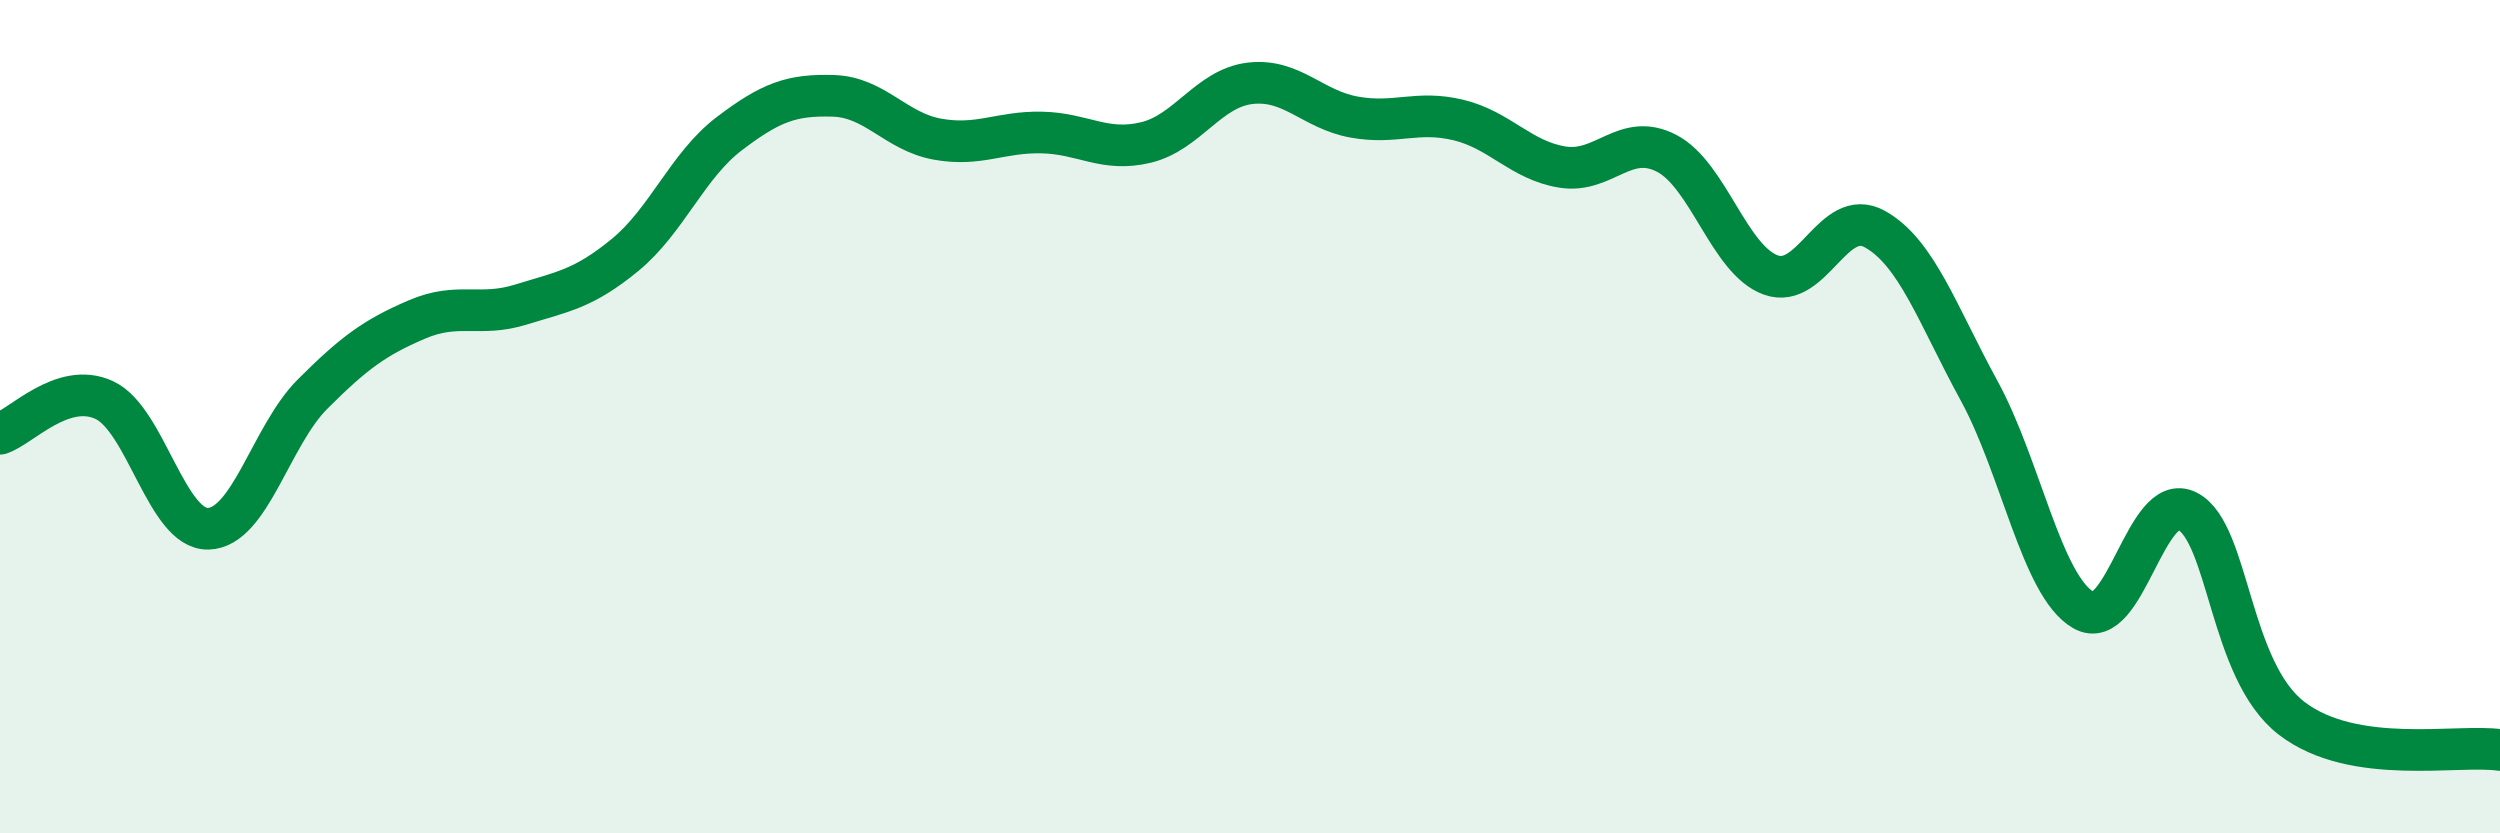 
    <svg width="60" height="20" viewBox="0 0 60 20" xmlns="http://www.w3.org/2000/svg">
      <path
        d="M 0,10.41 C 0.5,10.25 1.5,9.14 2.5,9.6 C 3.5,10.06 4,12.72 5,12.69 C 6,12.66 6.5,10.46 7.5,9.46 C 8.5,8.46 9,8.1 10,7.67 C 11,7.24 11.5,7.62 12.5,7.31 C 13.5,7 14,6.94 15,6.12 C 16,5.3 16.5,3.97 17.5,3.21 C 18.5,2.45 19,2.27 20,2.3 C 21,2.33 21.5,3.16 22.5,3.34 C 23.5,3.52 24,3.16 25,3.18 C 26,3.2 26.5,3.66 27.5,3.42 C 28.5,3.18 29,2.12 30,2 C 31,1.88 31.5,2.63 32.5,2.81 C 33.5,2.99 34,2.64 35,2.88 C 36,3.12 36.5,3.85 37.5,4.01 C 38.5,4.17 39,3.16 40,3.68 C 41,4.2 41.5,6.24 42.5,6.6 C 43.5,6.96 44,4.94 45,5.5 C 46,6.06 46.5,7.55 47.5,9.38 C 48.5,11.21 49,14.06 50,14.64 C 51,15.22 51.5,11.75 52.5,12.27 C 53.5,12.79 53.5,16.09 55,17.24 C 56.5,18.39 59,17.85 60,18L60 20L0 20Z"
        fill="#008740"
        opacity="0.1"
        stroke-linecap="round"
        stroke-linejoin="round"
      />
      <path
        d="M 0,10.41 C 0.5,10.25 1.5,9.14 2.5,9.6 C 3.5,10.06 4,12.72 5,12.69 C 6,12.66 6.5,10.46 7.5,9.46 C 8.5,8.46 9,8.1 10,7.67 C 11,7.24 11.5,7.62 12.5,7.31 C 13.5,7 14,6.94 15,6.12 C 16,5.3 16.5,3.97 17.5,3.21 C 18.5,2.45 19,2.27 20,2.3 C 21,2.33 21.5,3.16 22.5,3.34 C 23.5,3.52 24,3.16 25,3.18 C 26,3.2 26.5,3.66 27.5,3.42 C 28.5,3.18 29,2.12 30,2 C 31,1.88 31.5,2.63 32.5,2.81 C 33.5,2.99 34,2.64 35,2.88 C 36,3.12 36.5,3.85 37.5,4.01 C 38.5,4.17 39,3.16 40,3.68 C 41,4.2 41.5,6.24 42.5,6.6 C 43.5,6.96 44,4.94 45,5.5 C 46,6.06 46.5,7.55 47.5,9.38 C 48.5,11.21 49,14.06 50,14.64 C 51,15.22 51.5,11.75 52.5,12.27 C 53.5,12.79 53.5,16.09 55,17.24 C 56.5,18.39 59,17.85 60,18"
        stroke="#008740"
        stroke-width="1"
        fill="none"
        stroke-linecap="round"
        stroke-linejoin="round"
      />
    </svg>
  